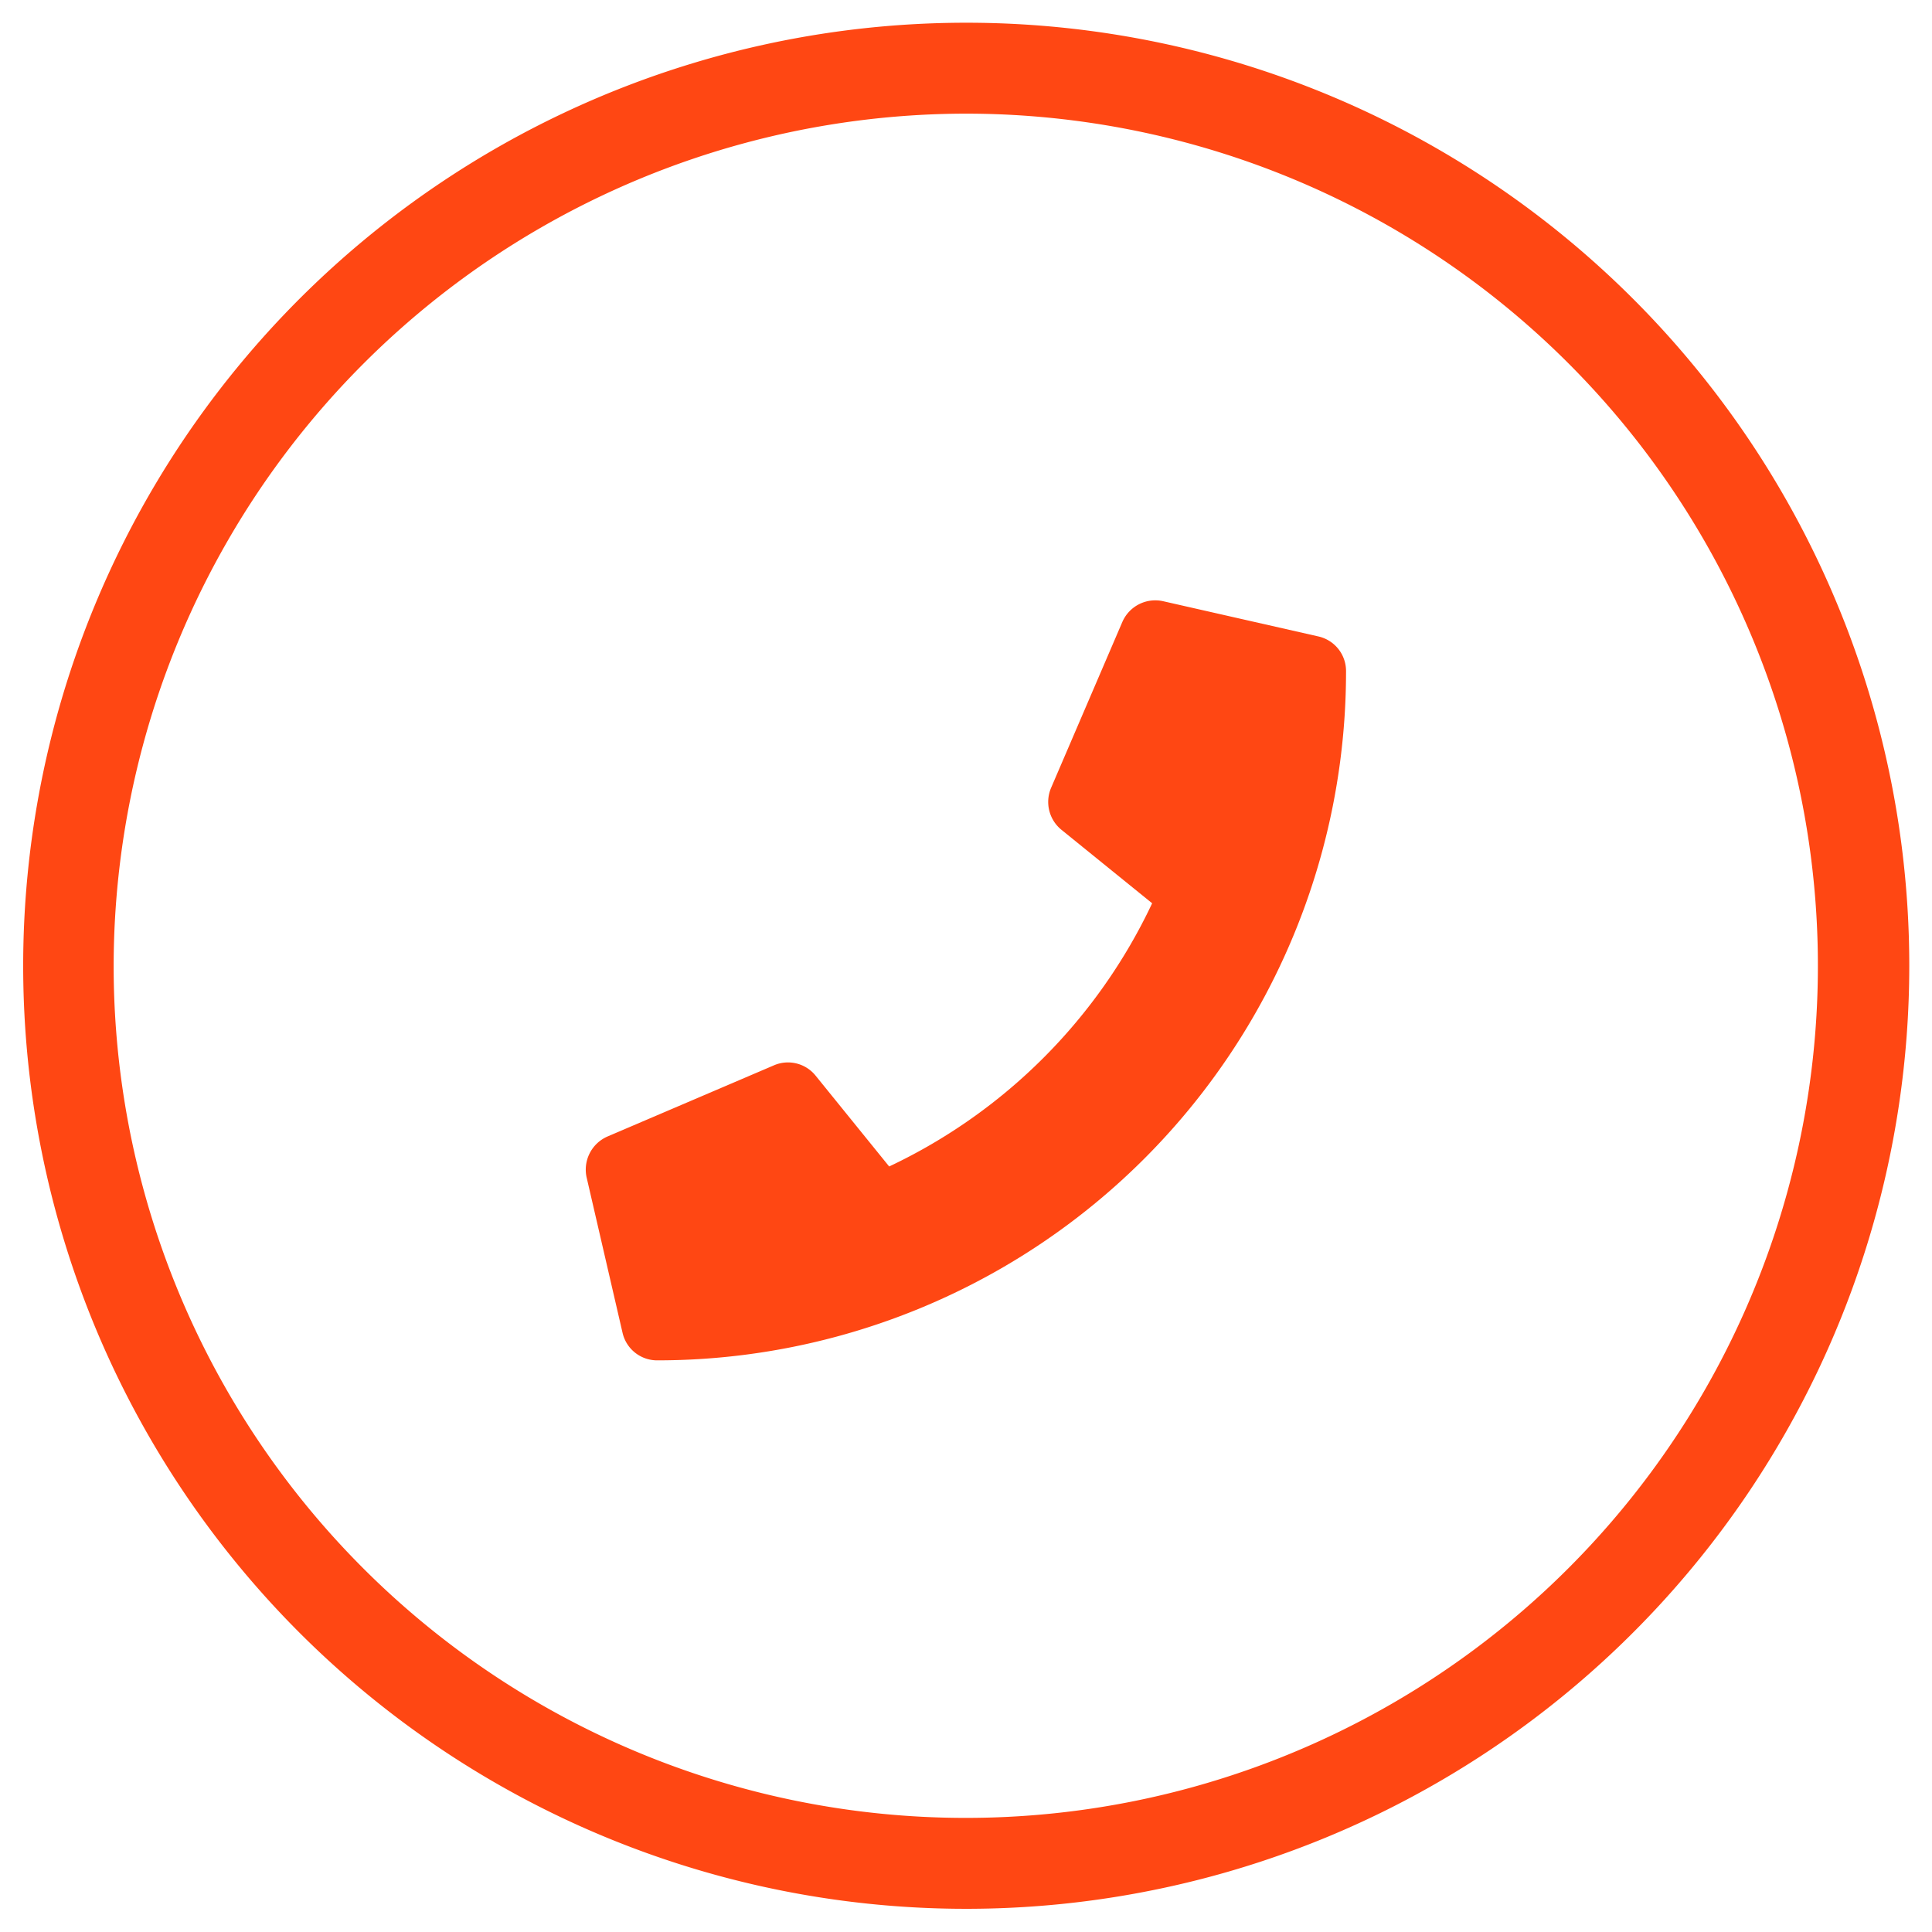 <svg id="Layer_1" data-name="Layer 1" xmlns="http://www.w3.org/2000/svg" viewBox="0 0 85 85"><defs><style>.cls-1{fill:#ff4713;}</style></defs><path class="cls-1" d="M42.5,5A37.49,37.49,0,1,1,5,42.5,37.54,37.54,0,0,1,42.5,5m0-4A41.49,41.49,0,1,0,84,42.5,41.48,41.48,0,0,0,42.5,1Z"/><path class="cls-1" d="M59.22,29.55a30.3,30.3,0,0,1-30.31,30.3,1.56,1.56,0,0,1-1.52-1.21l-1.57-6.79A1.59,1.59,0,0,1,26.73,50l7.32-3.13a1.56,1.56,0,0,1,1.83.45l3.24,4A24.23,24.23,0,0,0,50.69,39.74l-4-3.24a1.58,1.58,0,0,1-.45-1.83l3.14-7.31a1.58,1.58,0,0,1,1.79-.91L58,28A1.56,1.56,0,0,1,59.22,29.55Z"/></svg>